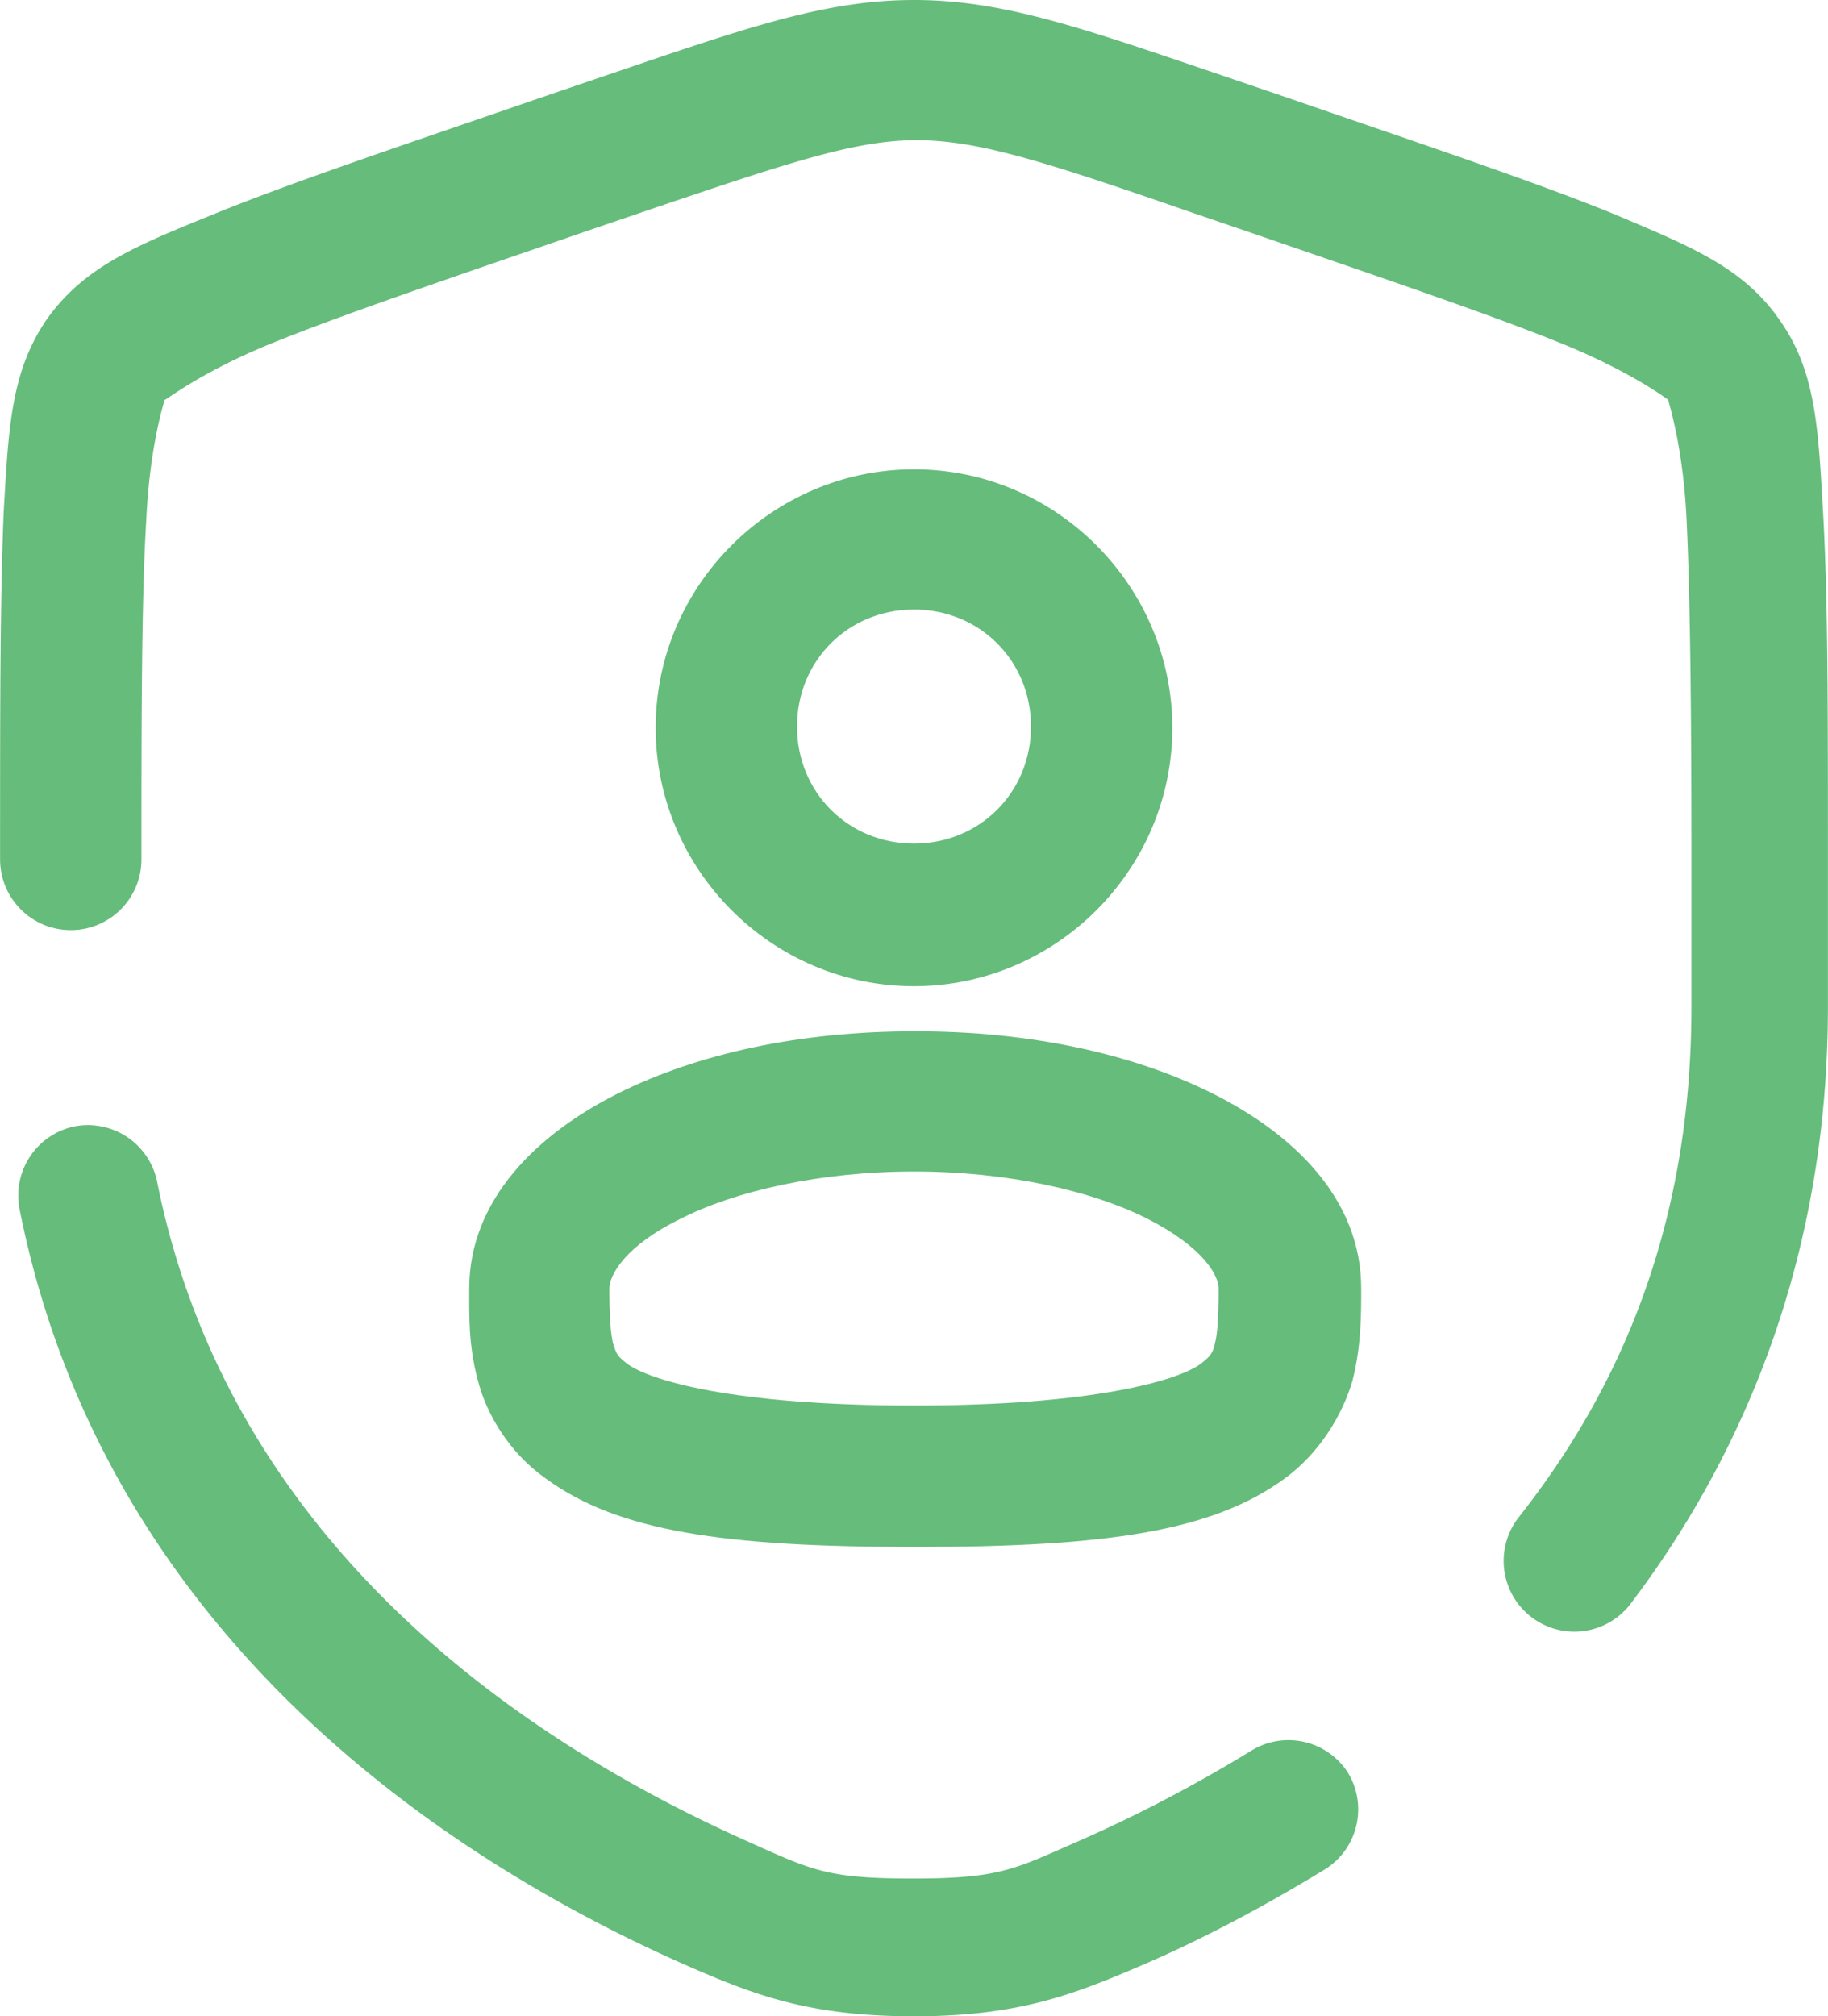<?xml version="1.0" encoding="UTF-8" standalone="no"?>
<!-- Uploaded to: SVG Repo, www.svgrepo.com, Generator: SVG Repo Mixer Tools -->

<svg
   width="50"
   height="55.128"
   viewBox="0 0 1.5 1.654"
   fill="none"
   version="1.1"
   id="svg2"
   sodipodi:docname="technology-9.svg"
   inkscape:version="1.4.2 (1:1.4.2+202505120737+ebf0e940d0)"
   inkscape:export-filename="technology-9.svg"
   inkscape:export-xdpi="96"
   inkscape:export-ydpi="96"
   xmlns:inkscape="http://www.inkscape.org/namespaces/inkscape"
   xmlns:sodipodi="http://sodipodi.sourceforge.net/DTD/sodipodi-0.dtd"
   xmlns="http://www.w3.org/2000/svg"
   xmlns:svg="http://www.w3.org/2000/svg">
  <defs
     id="defs2" />
  <sodipodi:namedview
     id="namedview2"
     pagecolor="#ffffff"
     bordercolor="#000000"
     borderopacity="0.25"
     inkscape:showpageshadow="2"
     inkscape:pageopacity="0.0"
     inkscape:pagecheckerboard="0"
     inkscape:deskcolor="#d1d1d1"
     showgrid="false"
     inkscape:zoom="11.66"
     inkscape:cx="18.010292"
     inkscape:cy="28.816467"
     inkscape:window-width="3374"
     inkscape:window-height="1371"
     inkscape:window-x="66"
     inkscape:window-y="32"
     inkscape:window-maximized="1"
     inkscape:current-layer="svg2" />
  <path
     style="baseline-shift:baseline;display:inline;overflow:visible;opacity:1;vector-effect:none;fill:#65bc7b;stroke-width:0.077;enable-background:accumulate;stop-color:#000000;stop-opacity:1;fill-opacity:1"
     d="m 0.75,0.385 c -0.116,0 -0.212,0.095 -0.212,0.212 0,0.116 0.095,0.212 0.212,0.212 0.116,0 0.212,-0.095 0.212,-0.212 0,-0.116 -0.095,-0.212 -0.212,-0.212 z m 0,0.115 c 0.054,0 0.096,0.042 0.096,0.096 0,0.054 -0.042,0.096 -0.096,0.096 -0.054,0 -0.096,-0.042 -0.096,-0.096 0,-0.054 0.042,-0.096 0.096,-0.096 z"
     id="circle1" />
  <path
     style="baseline-shift:baseline;display:inline;overflow:visible;opacity:1;vector-effect:none;fill:#65bc7b;stroke-width:0.077;enable-background:accumulate;stop-color:#000000;stop-opacity:1;fill-opacity:1"
     d="m 0.75,0.846 c -0.093,0 -0.177,0.018 -0.243,0.051 -0.066,0.033 -0.122,0.087 -0.122,0.16 0,0.021 -8.102e-4,0.046 0.007,0.075 0.007,0.028 0.026,0.06 0.056,0.081 0.059,0.043 0.145,0.056 0.303,0.056 0.158,0 0.244,-0.013 0.303,-0.056 0.029,-0.021 0.048,-0.053 0.056,-0.081 0.007,-0.028 0.007,-0.053 0.007,-0.075 0,-0.074 -0.056,-0.127 -0.122,-0.16 -0.066,-0.033 -0.151,-0.051 -0.243,-0.051 z m 0,0.115 c 0.077,0 0.147,0.016 0.192,0.039 0.045,0.023 0.058,0.046 0.058,0.057 0,0.021 -8.102e-4,0.037 -0.003,0.045 -0.002,0.008 -0.003,0.01 -0.012,0.017 -0.018,0.013 -0.086,0.034 -0.235,0.034 -0.15,0 -0.217,-0.021 -0.235,-0.034 -0.009,-0.007 -0.009,-0.008 -0.012,-0.017 -0.002,-0.008 -0.003,-0.024 -0.003,-0.045 0,-0.011 0.013,-0.035 0.058,-0.057 0.045,-0.023 0.115,-0.039 0.192,-0.039 z"
     id="path1" />
  <path
     style="baseline-shift:baseline;display:inline;overflow:visible;opacity:1;vector-effect:none;fill:#65bc7b;stroke-width:0.077;stroke-linecap:round;enable-background:accumulate;stop-color:#000000;stop-opacity:1;fill-opacity:1"
     d="m 0.75,0 c -0.075,0 -0.141,0.024 -0.262,0.065 l -0.044,0.015 c -0.116,0.04 -0.203,0.069 -0.267,0.095 -0.064,0.026 -0.107,0.043 -0.138,0.086 -0.03,0.043 -0.032,0.089 -0.036,0.158 C -2.9992676e-5,0.49 0,0.582 0,0.705 a 0.058,0.058 0 0 0 0.058,0.058 0.058,0.058 0 0 0 0.058,-0.058 c 0,-0.123 1.332e-4,-0.215 0.004,-0.279 0.003,-0.064 0.016,-0.1 0.015,-0.098 -0.001,0.002 0.028,-0.022 0.087,-0.046 0.059,-0.024 0.145,-0.053 0.261,-0.093 l 0.044,-0.015 c 0.121,-0.041 0.175,-0.059 0.225,-0.059 0.05,0 0.104,0.017 0.225,0.059 l 0.044,0.015 c 0.116,0.04 0.202,0.069 0.261,0.093 0.059,0.024 0.088,0.047 0.087,0.046 -9.235e-4,-0.001 0.012,0.035 0.015,0.098 0.003,0.064 0.004,0.156 0.004,0.279 V 0.826 c 0,0.18 -0.059,0.314 -0.142,0.419 a 0.058,0.058 0 0 0 0.01,0.081 0.058,0.058 0 0 0 0.081,-0.009 C 1.43,1.195 1.5,1.032 1.5,0.826 V 0.705 c 0,-0.123 3.09e-5,-0.215 -0.004,-0.285 -0.004,-0.07 -0.006,-0.116 -0.036,-0.158 C 1.43,0.219 1.387,0.202 1.323,0.175 1.259,0.149 1.172,0.12 1.056,0.08 L 1.012,0.065 C 0.891,0.024 0.825,0 0.75,0 Z m -0.689,0.924 a 0.058,0.058 0 0 0 -0.045,0.068 c 0.071,0.357 0.362,0.539 0.549,0.621 0.055,0.024 0.1,0.041 0.185,0.041 0.084,0 0.129,-0.017 0.185,-0.041 0.047,-0.02 0.099,-0.047 0.153,-0.08 a 0.058,0.058 0 0 0 0.018,-0.079 0.058,0.058 0 0 0 -0.079,-0.018 c -0.049,0.03 -0.096,0.054 -0.139,0.073 -0.055,0.024 -0.066,0.032 -0.139,0.032 -0.072,0 -0.083,-0.007 -0.139,-0.032 C 0.441,1.433 0.19,1.274 0.129,0.97 A 0.058,0.058 0 0 0 0.061,0.924 Z"
     id="path2" />
</svg>
